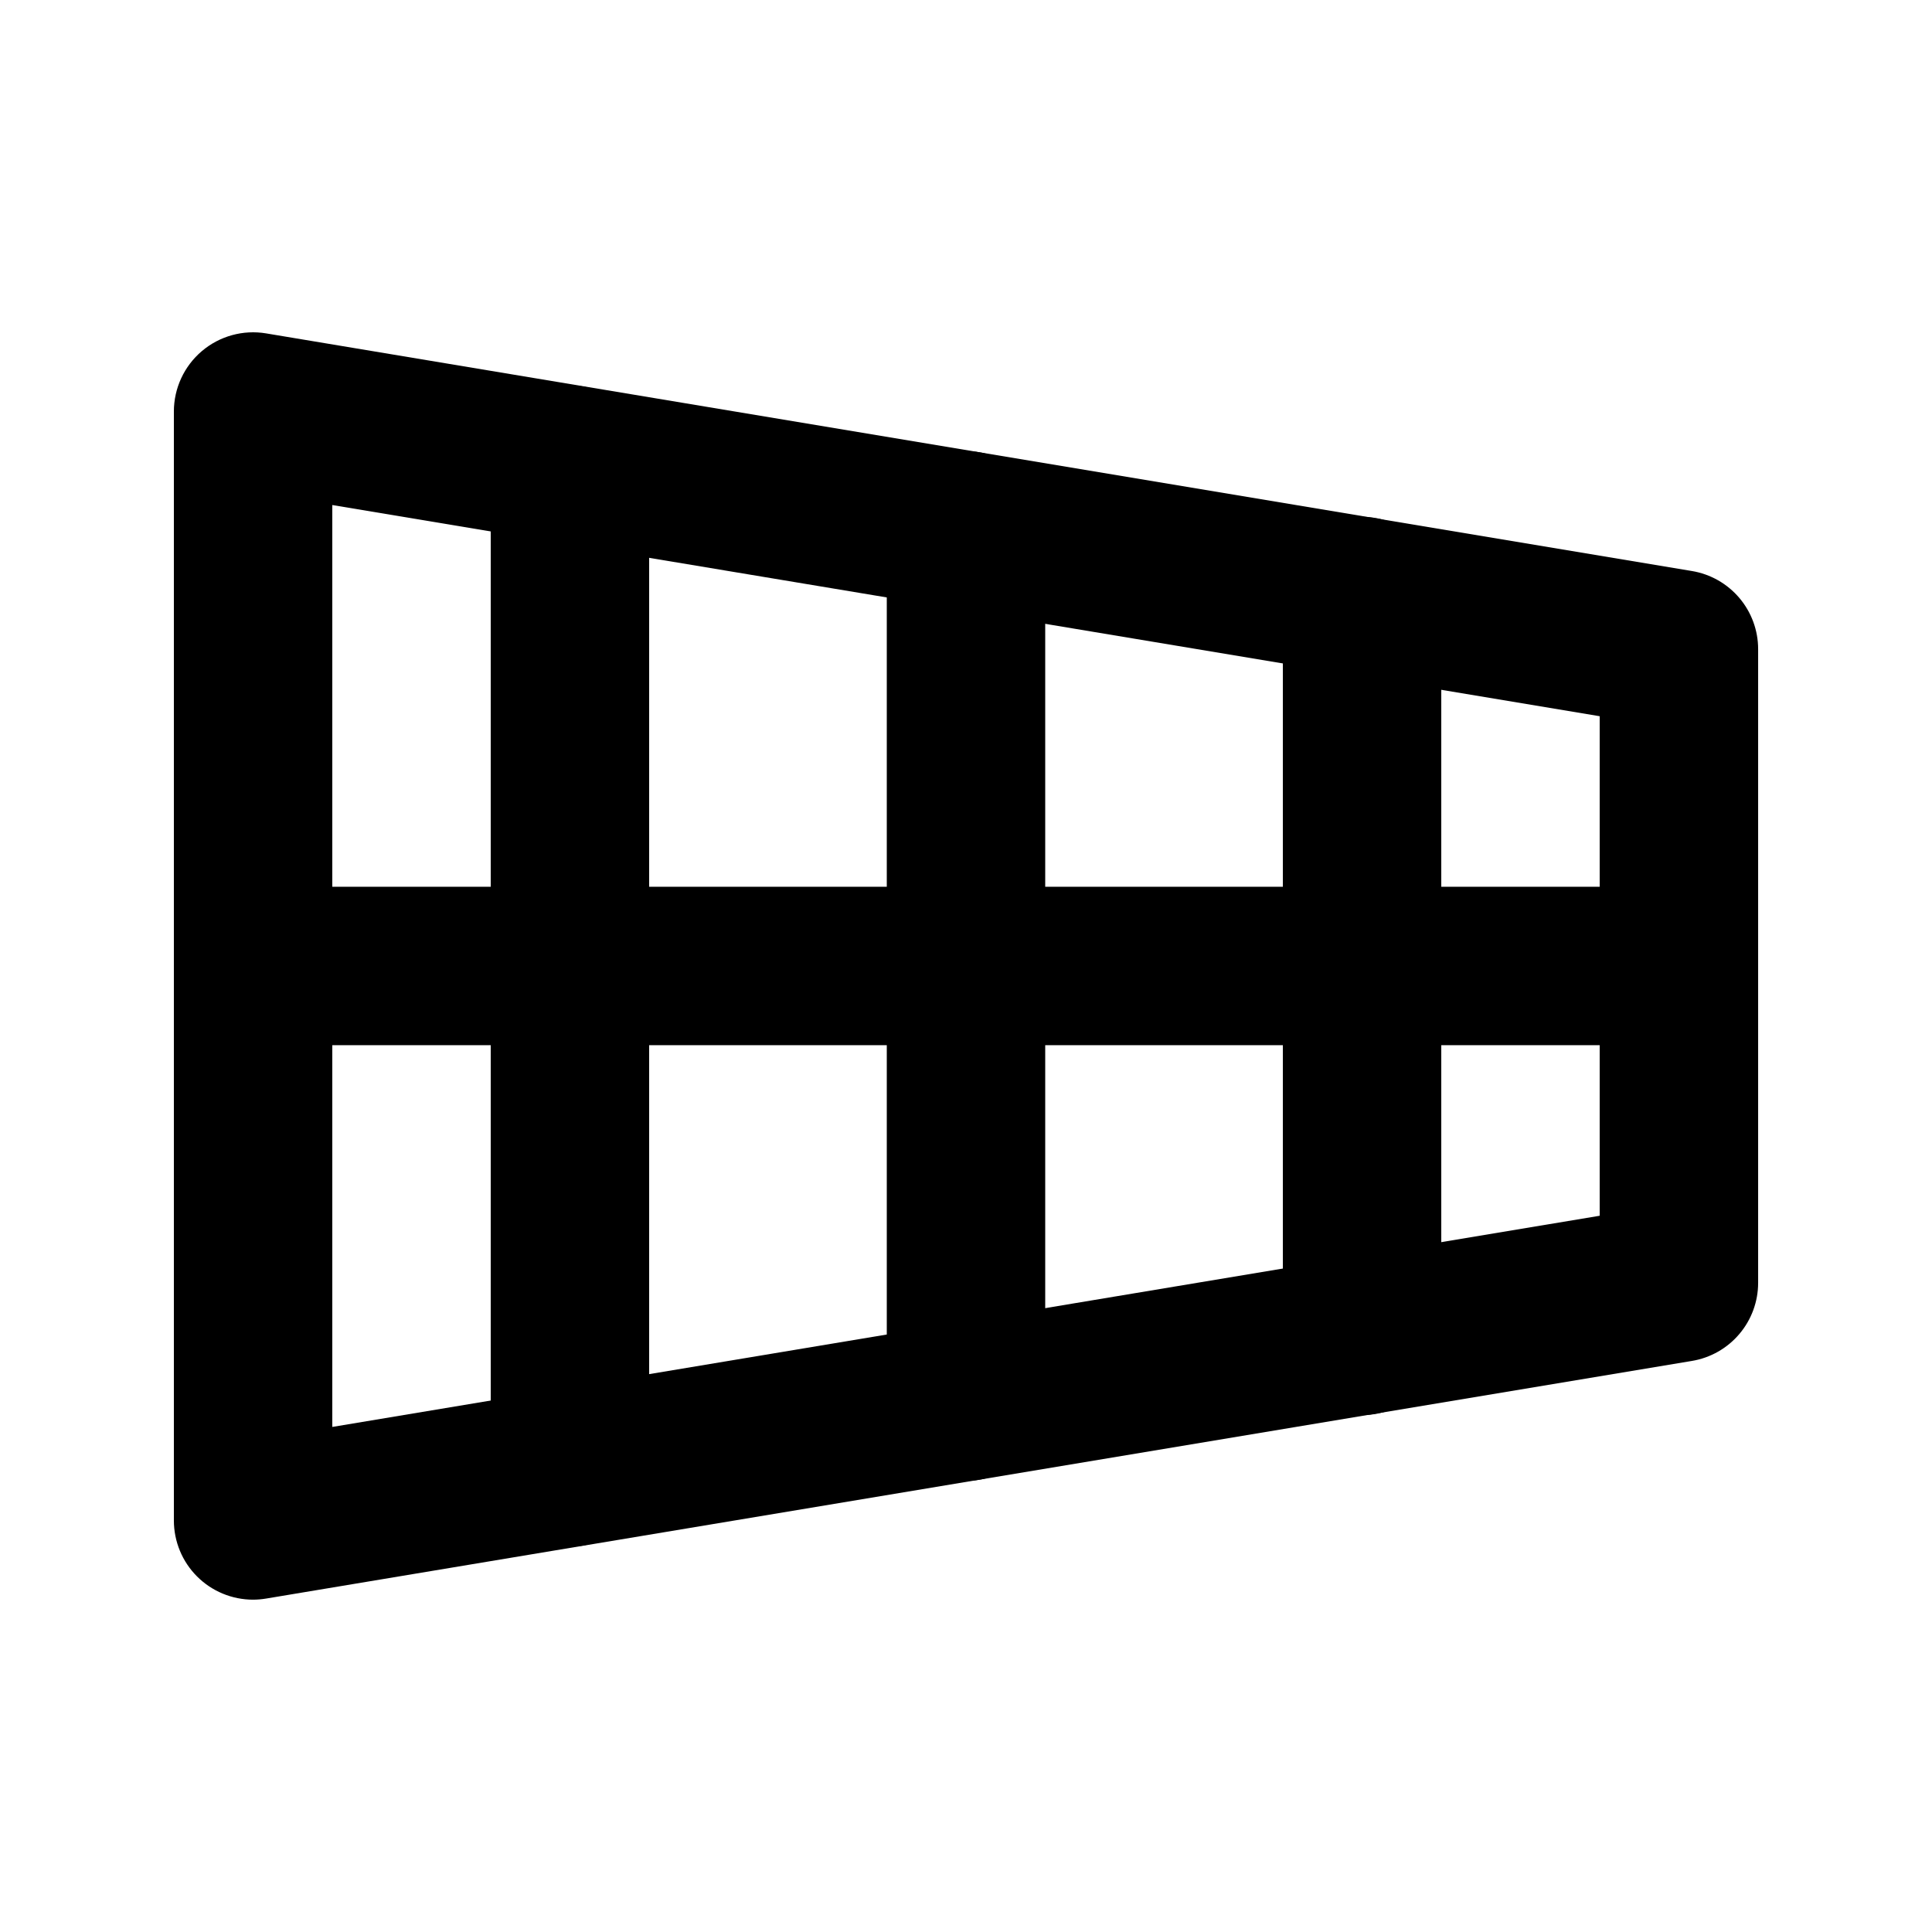 <?xml version="1.0" encoding="UTF-8"?>
<!-- Uploaded to: ICON Repo, www.svgrepo.com, Generator: ICON Repo Mixer Tools -->
<svg fill="#000000" width="800px" height="800px" version="1.1" viewBox="144 144 512 512" xmlns="http://www.w3.org/2000/svg">
 <g>
  <path d="m211.07 567.93c-5.566 0-10.906-2.211-14.844-6.148-3.938-3.934-6.148-9.273-6.148-14.844v-293.89c0.004-6.168 2.719-12.023 7.422-16.008 4.707-3.988 10.93-5.703 17.012-4.691l377.86 62.977h0.004c4.898 0.816 9.355 3.344 12.566 7.133 3.215 3.789 4.981 8.598 4.981 13.566v167.94-0.004c0 4.973-1.766 9.777-4.981 13.566-3.211 3.793-7.668 6.32-12.566 7.133l-377.86 62.977h-0.004c-1.137 0.191-2.289 0.289-3.441 0.293zm20.992-290.09v244.31l335.87-55.965v-132.38z"/>
  <path d="m400 536.45c-5.57 0-10.91-2.211-14.844-6.148-3.938-3.934-6.148-9.273-6.148-14.844v-230.91c0-7.5 4-14.43 10.496-18.18 6.492-3.75 14.496-3.75 20.992 0 6.492 3.75 10.496 10.68 10.496 18.18v230.91-0.004c0 5.57-2.215 10.91-6.148 14.844-3.938 3.938-9.277 6.148-14.844 6.148z"/>
  <path d="m295.04 553.87c-5.566 0-10.906-2.211-14.844-6.148s-6.148-9.277-6.148-14.844v-265.76c0-7.5 4-14.43 10.496-18.18 6.496-3.75 14.496-3.75 20.992 0 6.492 3.75 10.496 10.68 10.496 18.18v265.76c0 5.566-2.211 10.906-6.148 14.844s-9.277 6.148-14.844 6.148z"/>
  <path d="m504.96 519.02c-5.566 0-10.906-2.211-14.844-6.148-3.934-3.938-6.148-9.277-6.148-14.844v-196.07c0-7.5 4.004-14.43 10.496-18.18 6.496-3.75 14.5-3.75 20.992 0 6.496 3.75 10.496 10.68 10.496 18.18v196.07c0 5.566-2.211 10.906-6.148 14.844-3.934 3.938-9.273 6.148-14.844 6.148z"/>
  <path d="m588.93 420.99h-377.86c-7.5 0-14.43-4.004-18.18-10.496-3.75-6.496-3.75-14.5 0-20.992 3.75-6.496 10.68-10.496 18.18-10.496h377.86c7.5 0 14.43 4 18.18 10.496 3.75 6.492 3.75 14.496 0 20.992-3.75 6.492-10.68 10.496-18.18 10.496z"/>
 </g>
</svg>